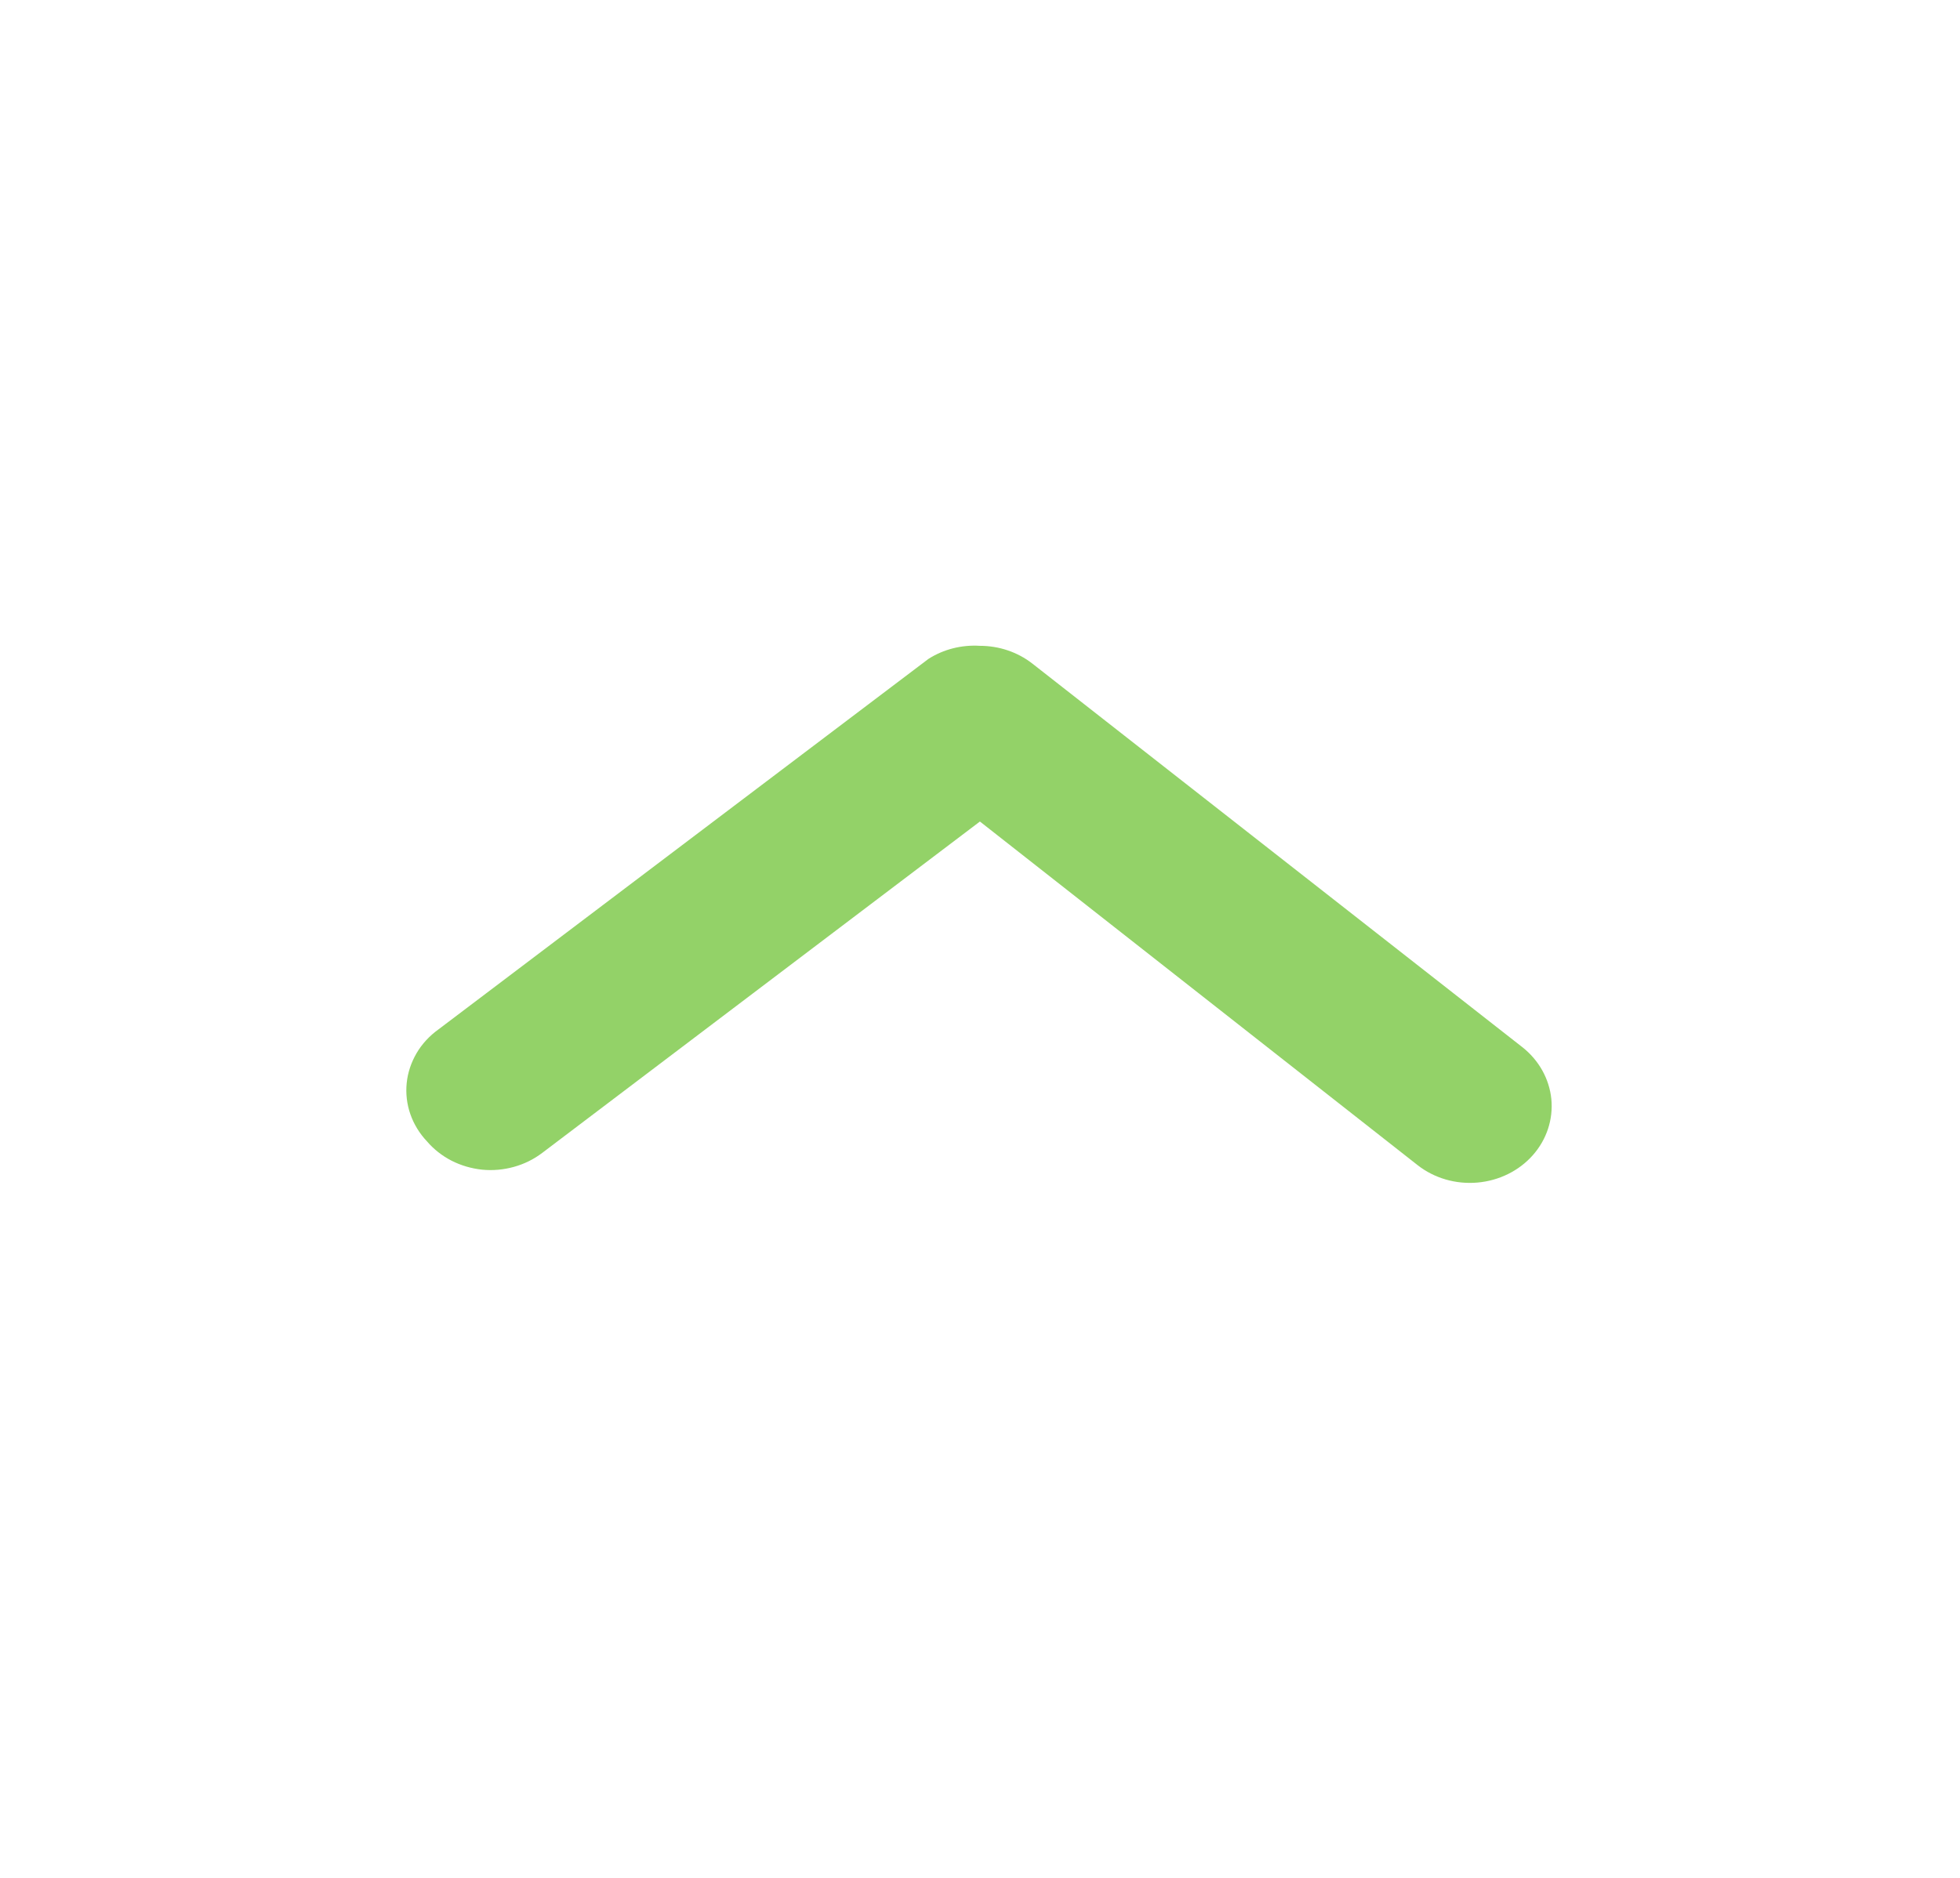 <svg width="24" height="23" viewBox="0 0 24 23" fill="none" xmlns="http://www.w3.org/2000/svg">
<path d="M11.999 7.91C12.232 7.91 12.459 7.986 12.639 8.126L18.639 12.824C18.843 12.984 18.971 13.213 18.996 13.461C19.02 13.71 18.939 13.957 18.769 14.149C18.599 14.341 18.355 14.461 18.091 14.484C17.826 14.507 17.563 14.431 17.359 14.271L11.999 10.062L6.639 14.121C6.536 14.199 6.419 14.257 6.292 14.292C6.166 14.327 6.034 14.339 5.903 14.326C5.772 14.312 5.645 14.275 5.529 14.216C5.413 14.156 5.311 14.076 5.229 13.98C5.137 13.883 5.068 13.77 5.025 13.647C4.982 13.524 4.967 13.394 4.98 13.265C4.993 13.136 5.035 13.012 5.101 12.899C5.168 12.785 5.259 12.687 5.369 12.608L11.369 8.07C11.554 7.952 11.776 7.896 11.999 7.91Z" fill="#93D268"/>
</svg>
